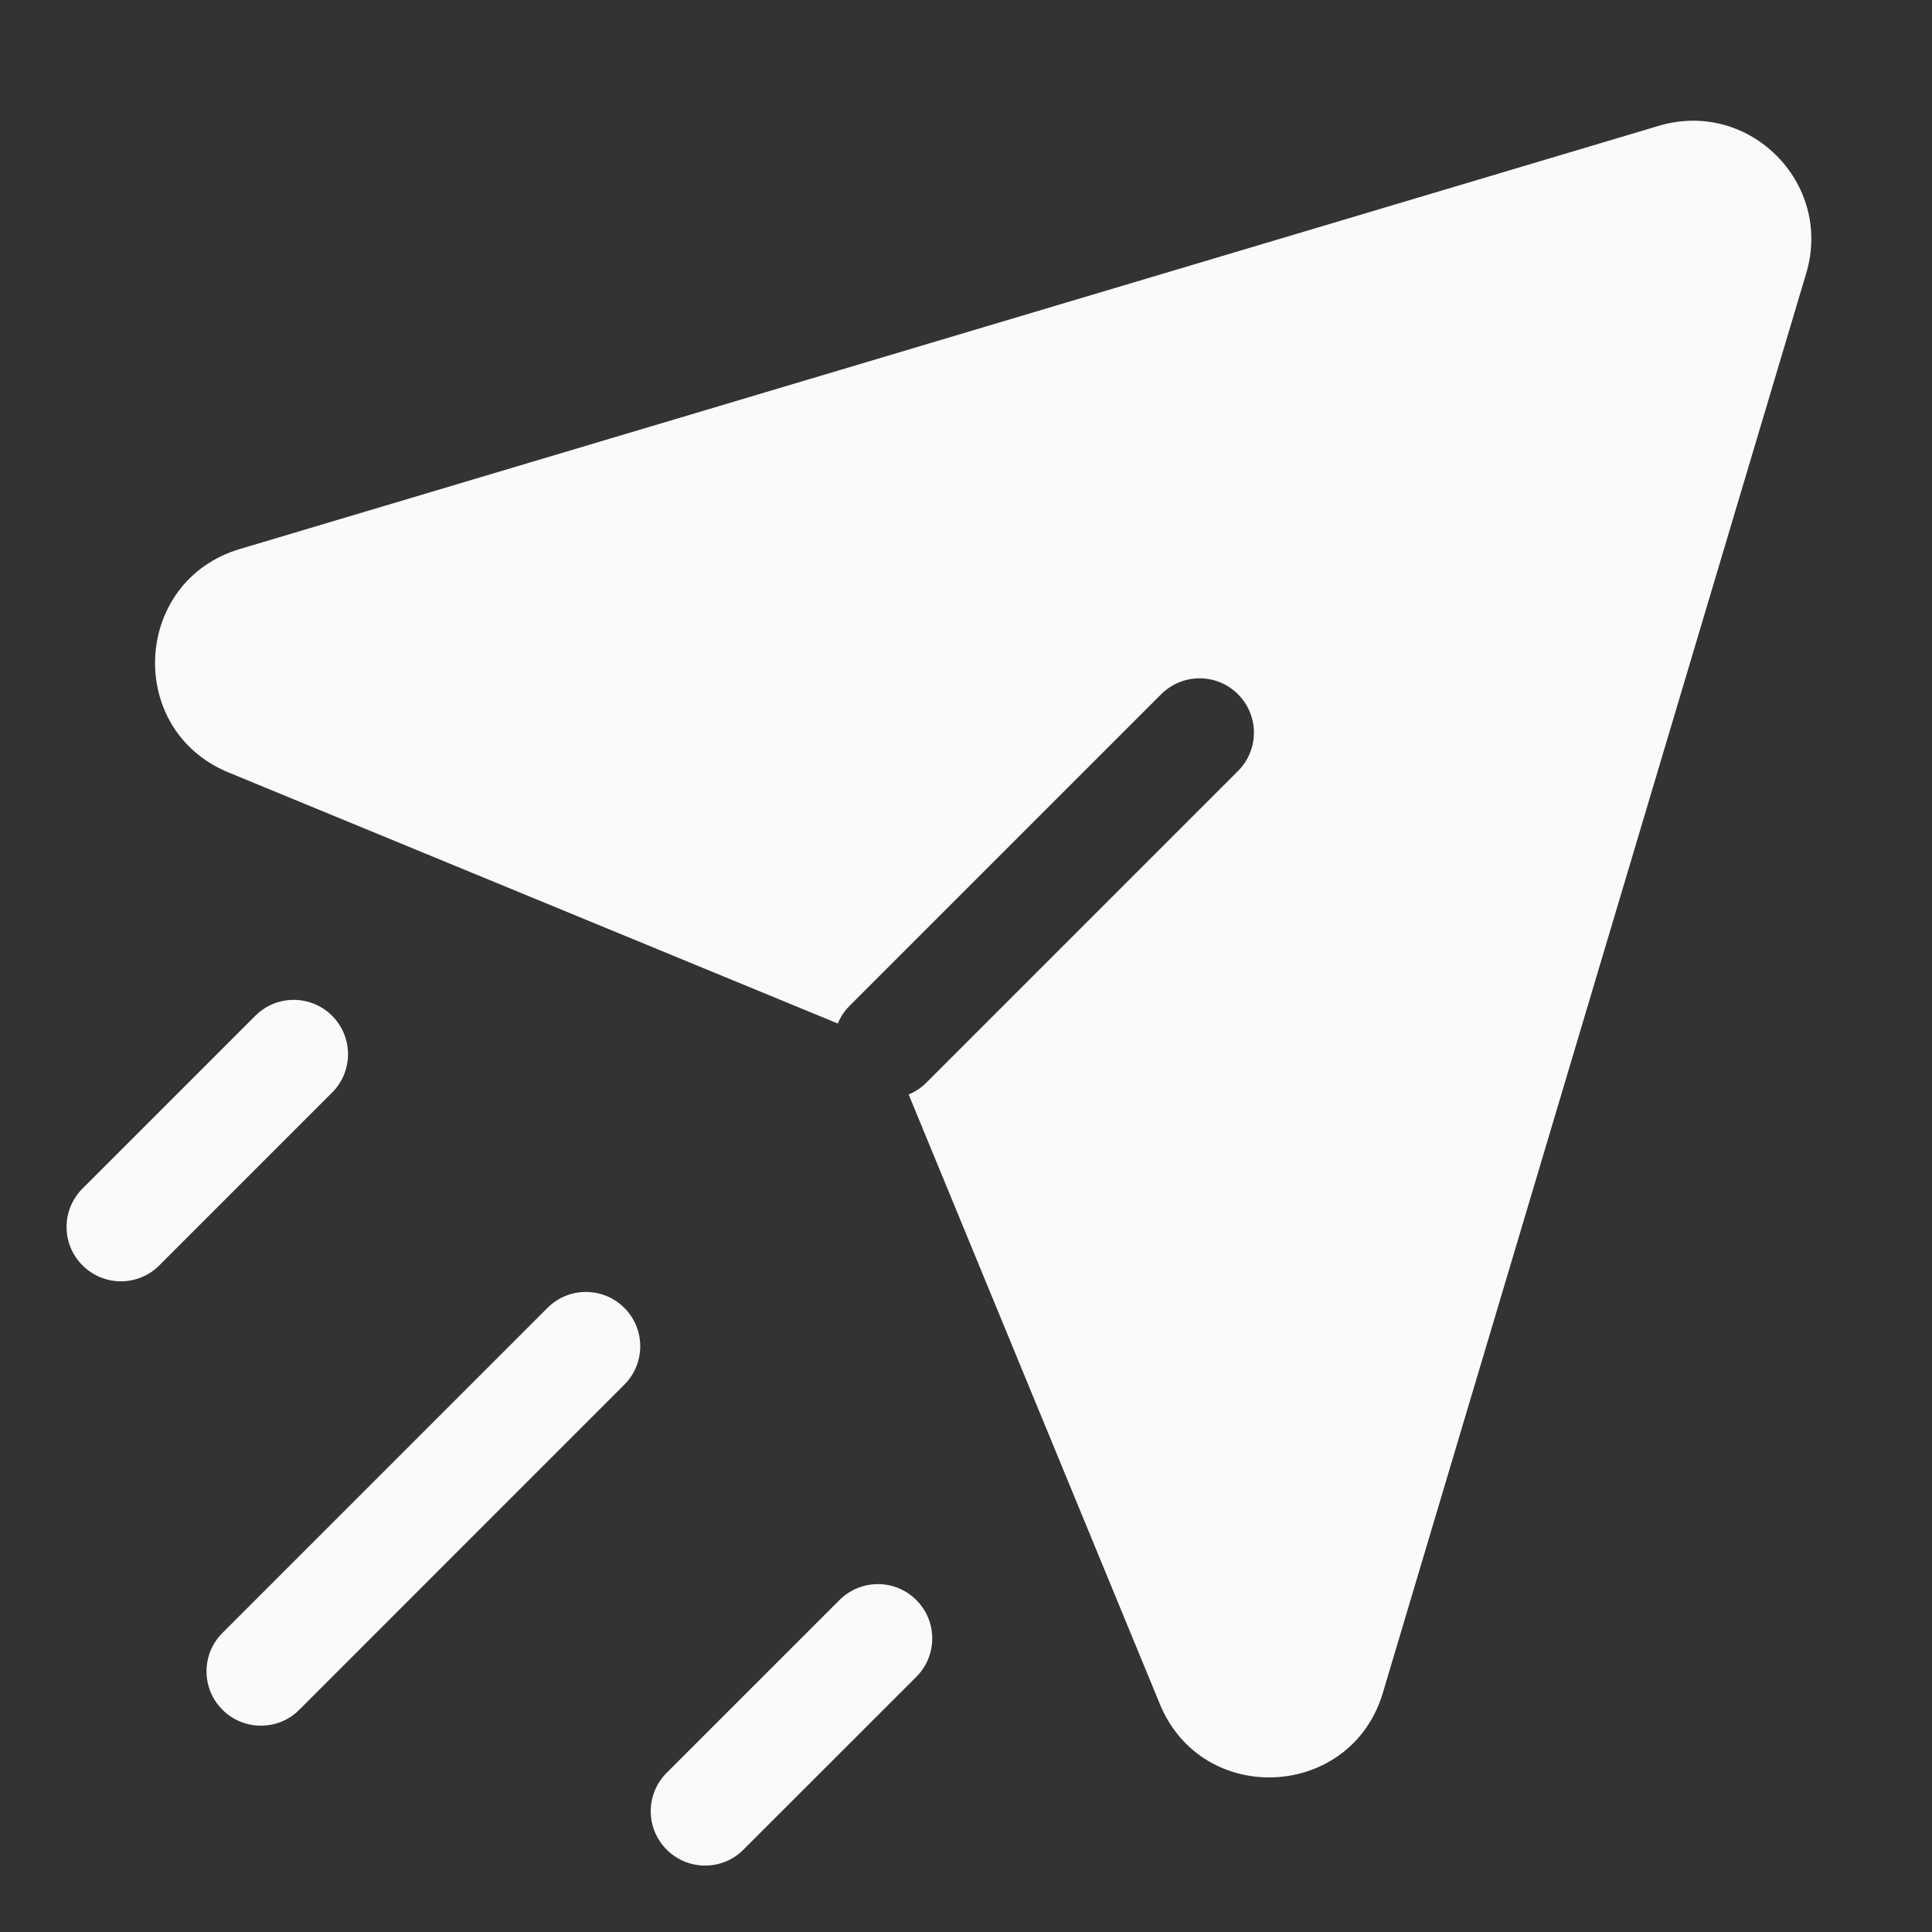 <svg width="44" height="44" viewBox="0 0 44 44" fill="none" xmlns="http://www.w3.org/2000/svg">
<rect x="0" y="0" width="44" height="44" fill="#333333" stroke="none"/>
<path d="M2.753 29.181C2.437 29.181 2.121 29.06 1.879 28.818C1.395 28.336 1.395 27.552 1.879 27.069L5.814 23.134C6.298 22.65 7.08 22.65 7.563 23.134C8.047 23.617 8.047 24.4 7.563 24.883L3.628 28.818C3.387 29.06 3.071 29.181 2.753 29.181V29.181Z" fill="#F9FAFB"/>
<path d="M5.941 39.301C5.624 39.301 5.308 39.18 5.066 38.938C4.582 38.456 4.582 37.672 5.066 37.189L12.469 29.786C12.953 29.302 13.736 29.302 14.218 29.786C14.702 30.269 14.702 31.053 14.218 31.535L6.815 38.94C6.573 39.182 6.257 39.301 5.941 39.301V39.301Z" fill="#F9FAFB"/>
<path d="M16.058 42.487C15.742 42.487 15.425 42.366 15.183 42.124C14.699 41.641 14.699 40.858 15.183 40.375L19.119 36.44C19.603 35.956 20.385 35.956 20.868 36.44C21.352 36.922 21.352 37.706 20.868 38.189L16.932 42.124C16.692 42.366 16.375 42.487 16.058 42.487V42.487Z" fill="#F9FAFB"/>
<path d="M37.779 2.865L5.461 12.504C3.021 13.232 2.85 16.622 5.204 17.592L19.081 23.31C19.141 23.163 19.229 23.026 19.349 22.907L26.445 15.811C26.929 15.327 27.712 15.327 28.194 15.811C28.678 16.294 28.678 17.077 28.194 17.56L21.098 24.656C20.978 24.776 20.841 24.865 20.694 24.926L26.415 38.809C27.383 41.159 30.768 40.989 31.494 38.552L41.136 6.222C41.749 4.167 39.835 2.253 37.779 2.865V2.865Z" fill="#F9FAFB"/>
</svg>
